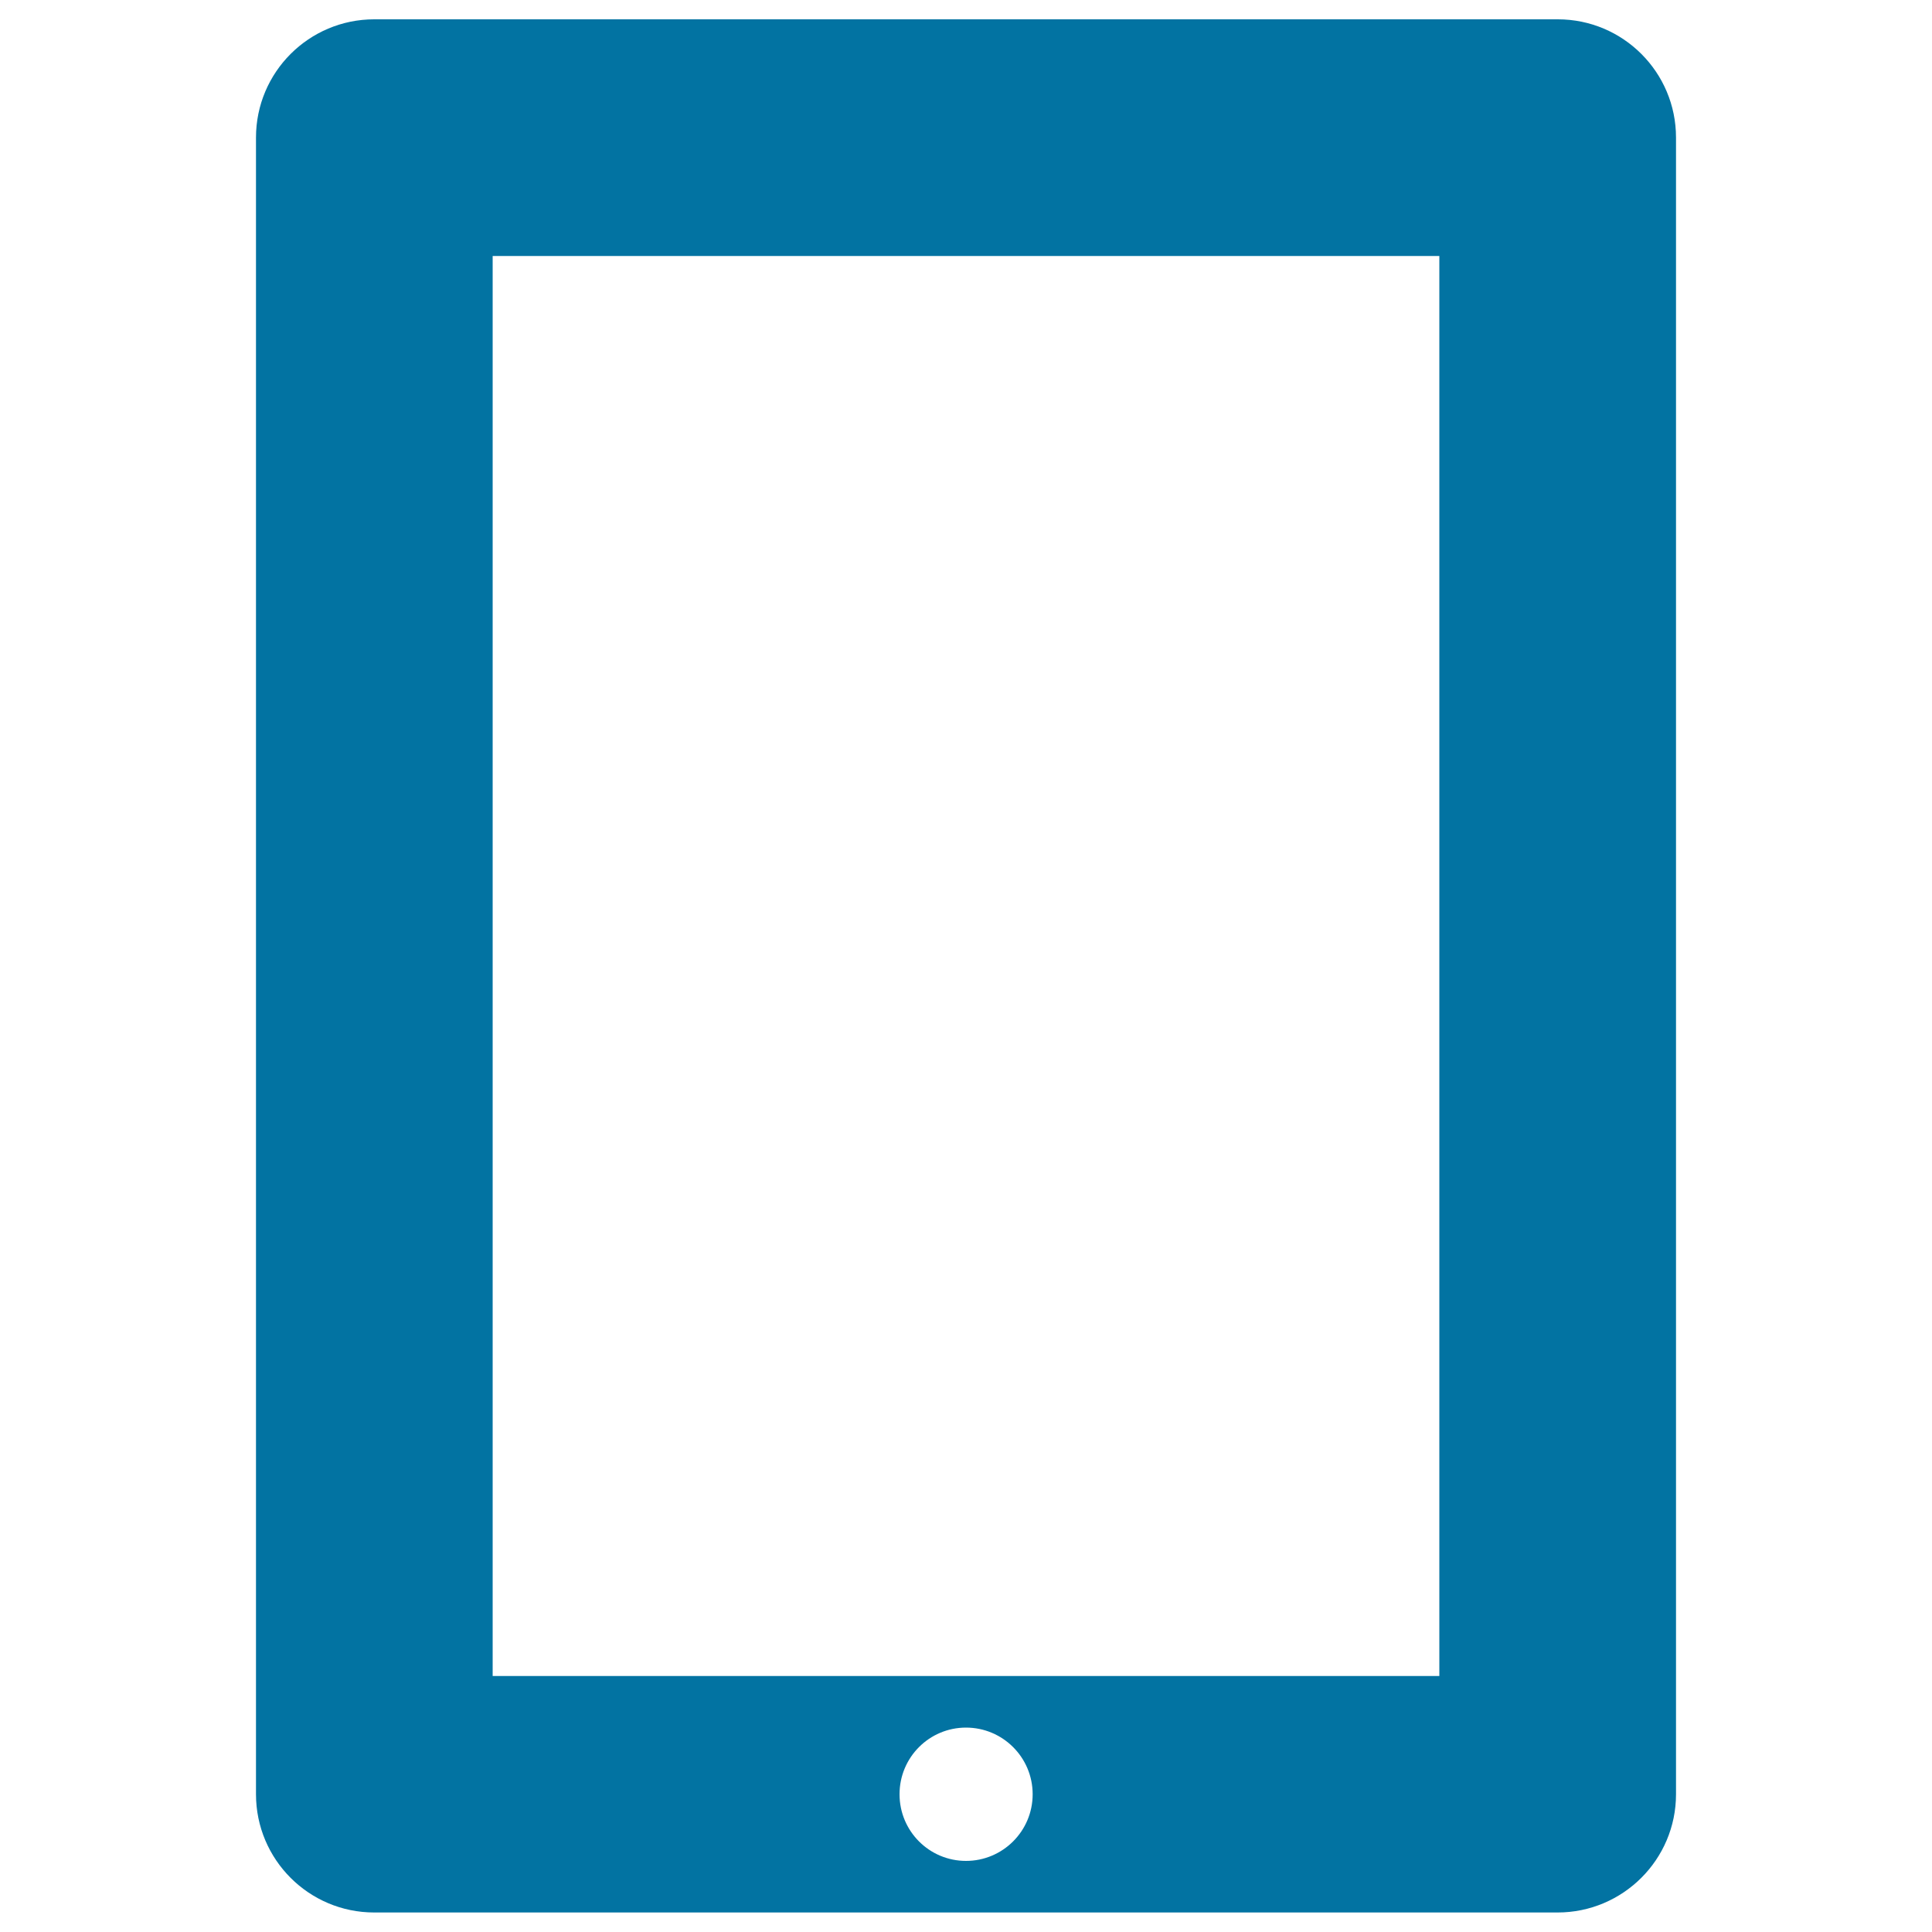 <svg xmlns="http://www.w3.org/2000/svg" viewBox="0 0 1000 1000" style="fill:#0273a2">
<title>Tablet Outline SVG icon</title>
<g><g><g><path d="M806.3,10H193.7c-33.8,0-61.2,27.4-61.2,61.2v857.5c0,33.8,27.4,61.2,61.2,61.2h612.5c33.8,0,61.3-27.4,61.3-61.2V71.2C867.5,37.4,840.1,10,806.3,10z M500,963.2c-19,0-34.4-15.4-34.4-34.5s15.4-34.5,34.4-34.5c19,0,34.5,15.4,34.5,34.5S519,963.2,500,963.2z M745,867.5H255v-735h490V867.5L745,867.5z"/></g></g></g>
</svg>
